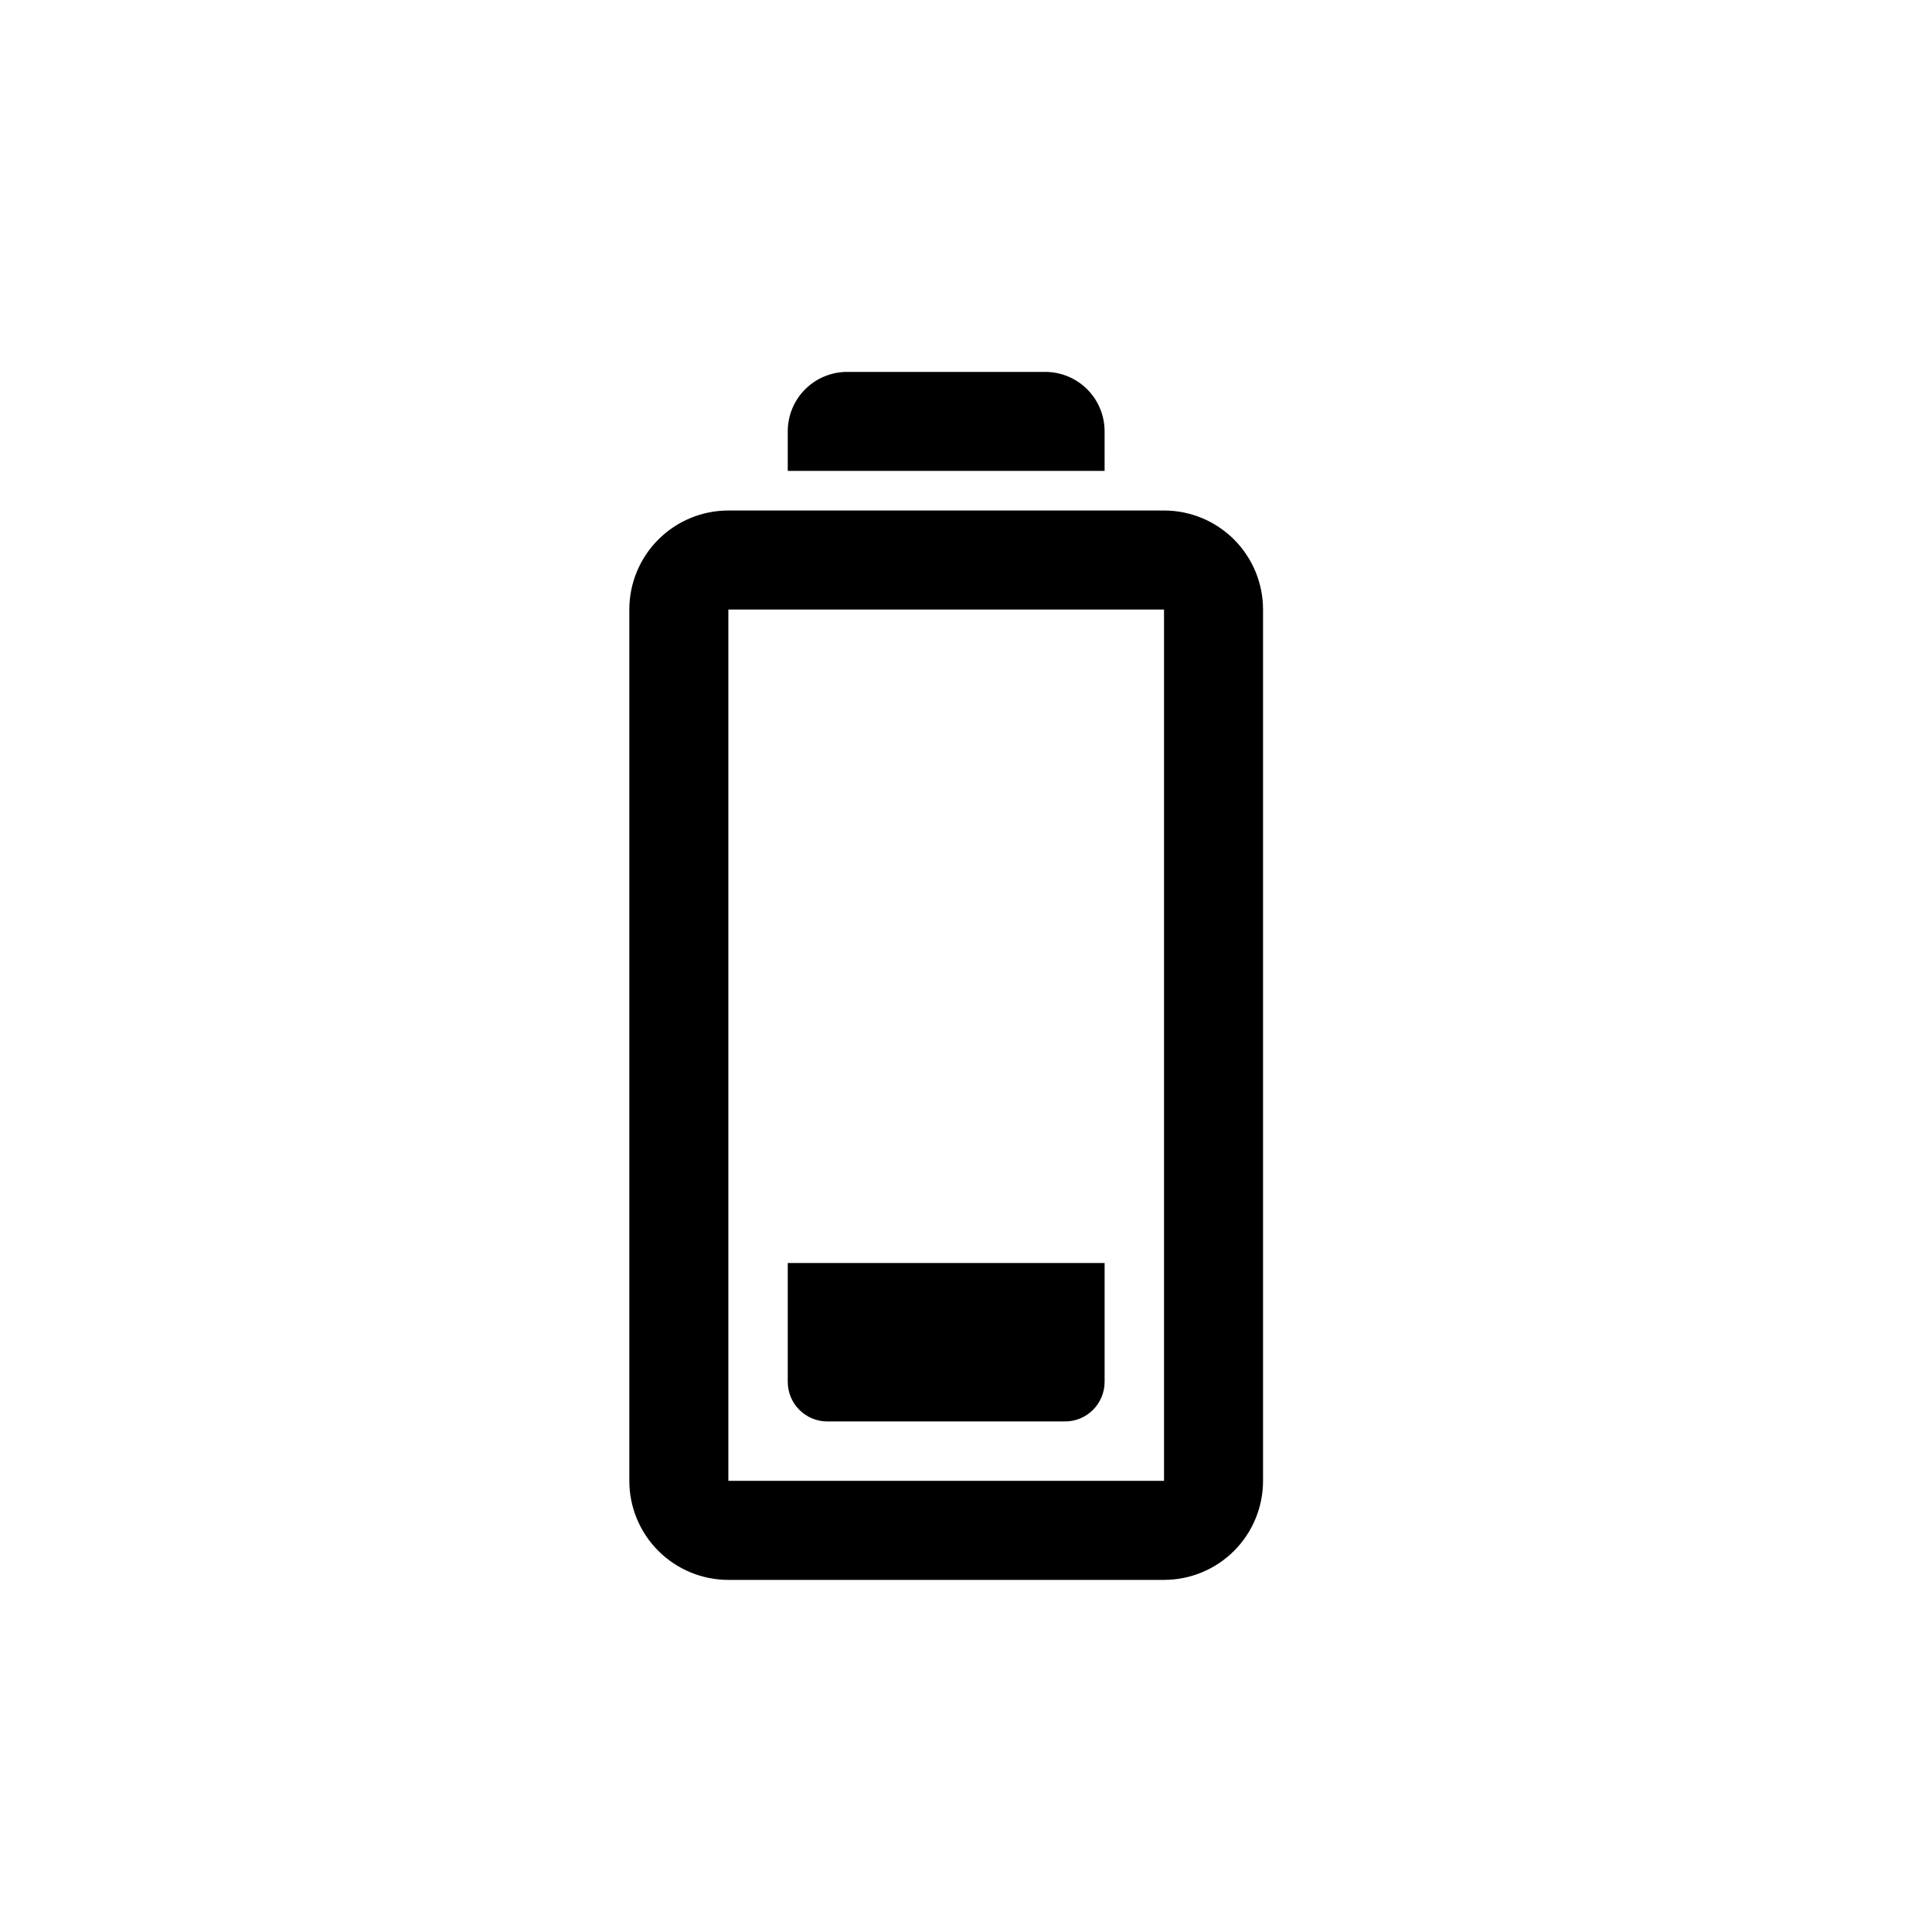 <?xml version="1.0" encoding="UTF-8"?>
<!-- Uploaded to: SVG Find, www.svgrepo.com, Generator: SVG Find Mixer Tools -->
<svg fill="#000000" width="800px" height="800px" version="1.1" viewBox="144 144 512 512" xmlns="http://www.w3.org/2000/svg">
 <g fill-rule="evenodd">
  <path d="m452.48 279.29h-115.46c-6.961 0-13.633 2.766-18.555 7.688s-7.688 11.594-7.688 18.555v230.91c0 6.961 2.766 13.637 7.688 18.555 4.922 4.922 11.594 7.688 18.555 7.688h115.46c6.957 0 13.633-2.766 18.555-7.688 4.918-4.918 7.684-11.594 7.684-18.555v-230.91c0-6.961-2.766-13.633-7.684-18.555-4.922-4.922-11.598-7.688-18.555-7.688zm0 257.15h-115.46v-230.91h115.46z"/>
  <path d="m436.73 258.3c0-4.176-1.66-8.18-4.609-11.133-2.953-2.953-6.957-4.609-11.133-4.609h-52.48c-4.176 0-8.18 1.656-11.133 4.609s-4.613 6.957-4.613 11.133v10.496h83.969z"/>
  <path d="m363.26 520.7h62.977c2.785 0 5.453-1.105 7.422-3.074s3.074-4.637 3.074-7.422v-31.488h-83.969v31.488c0 2.785 1.105 5.453 3.074 7.422s4.641 3.074 7.422 3.074z"/>
 </g>
</svg>